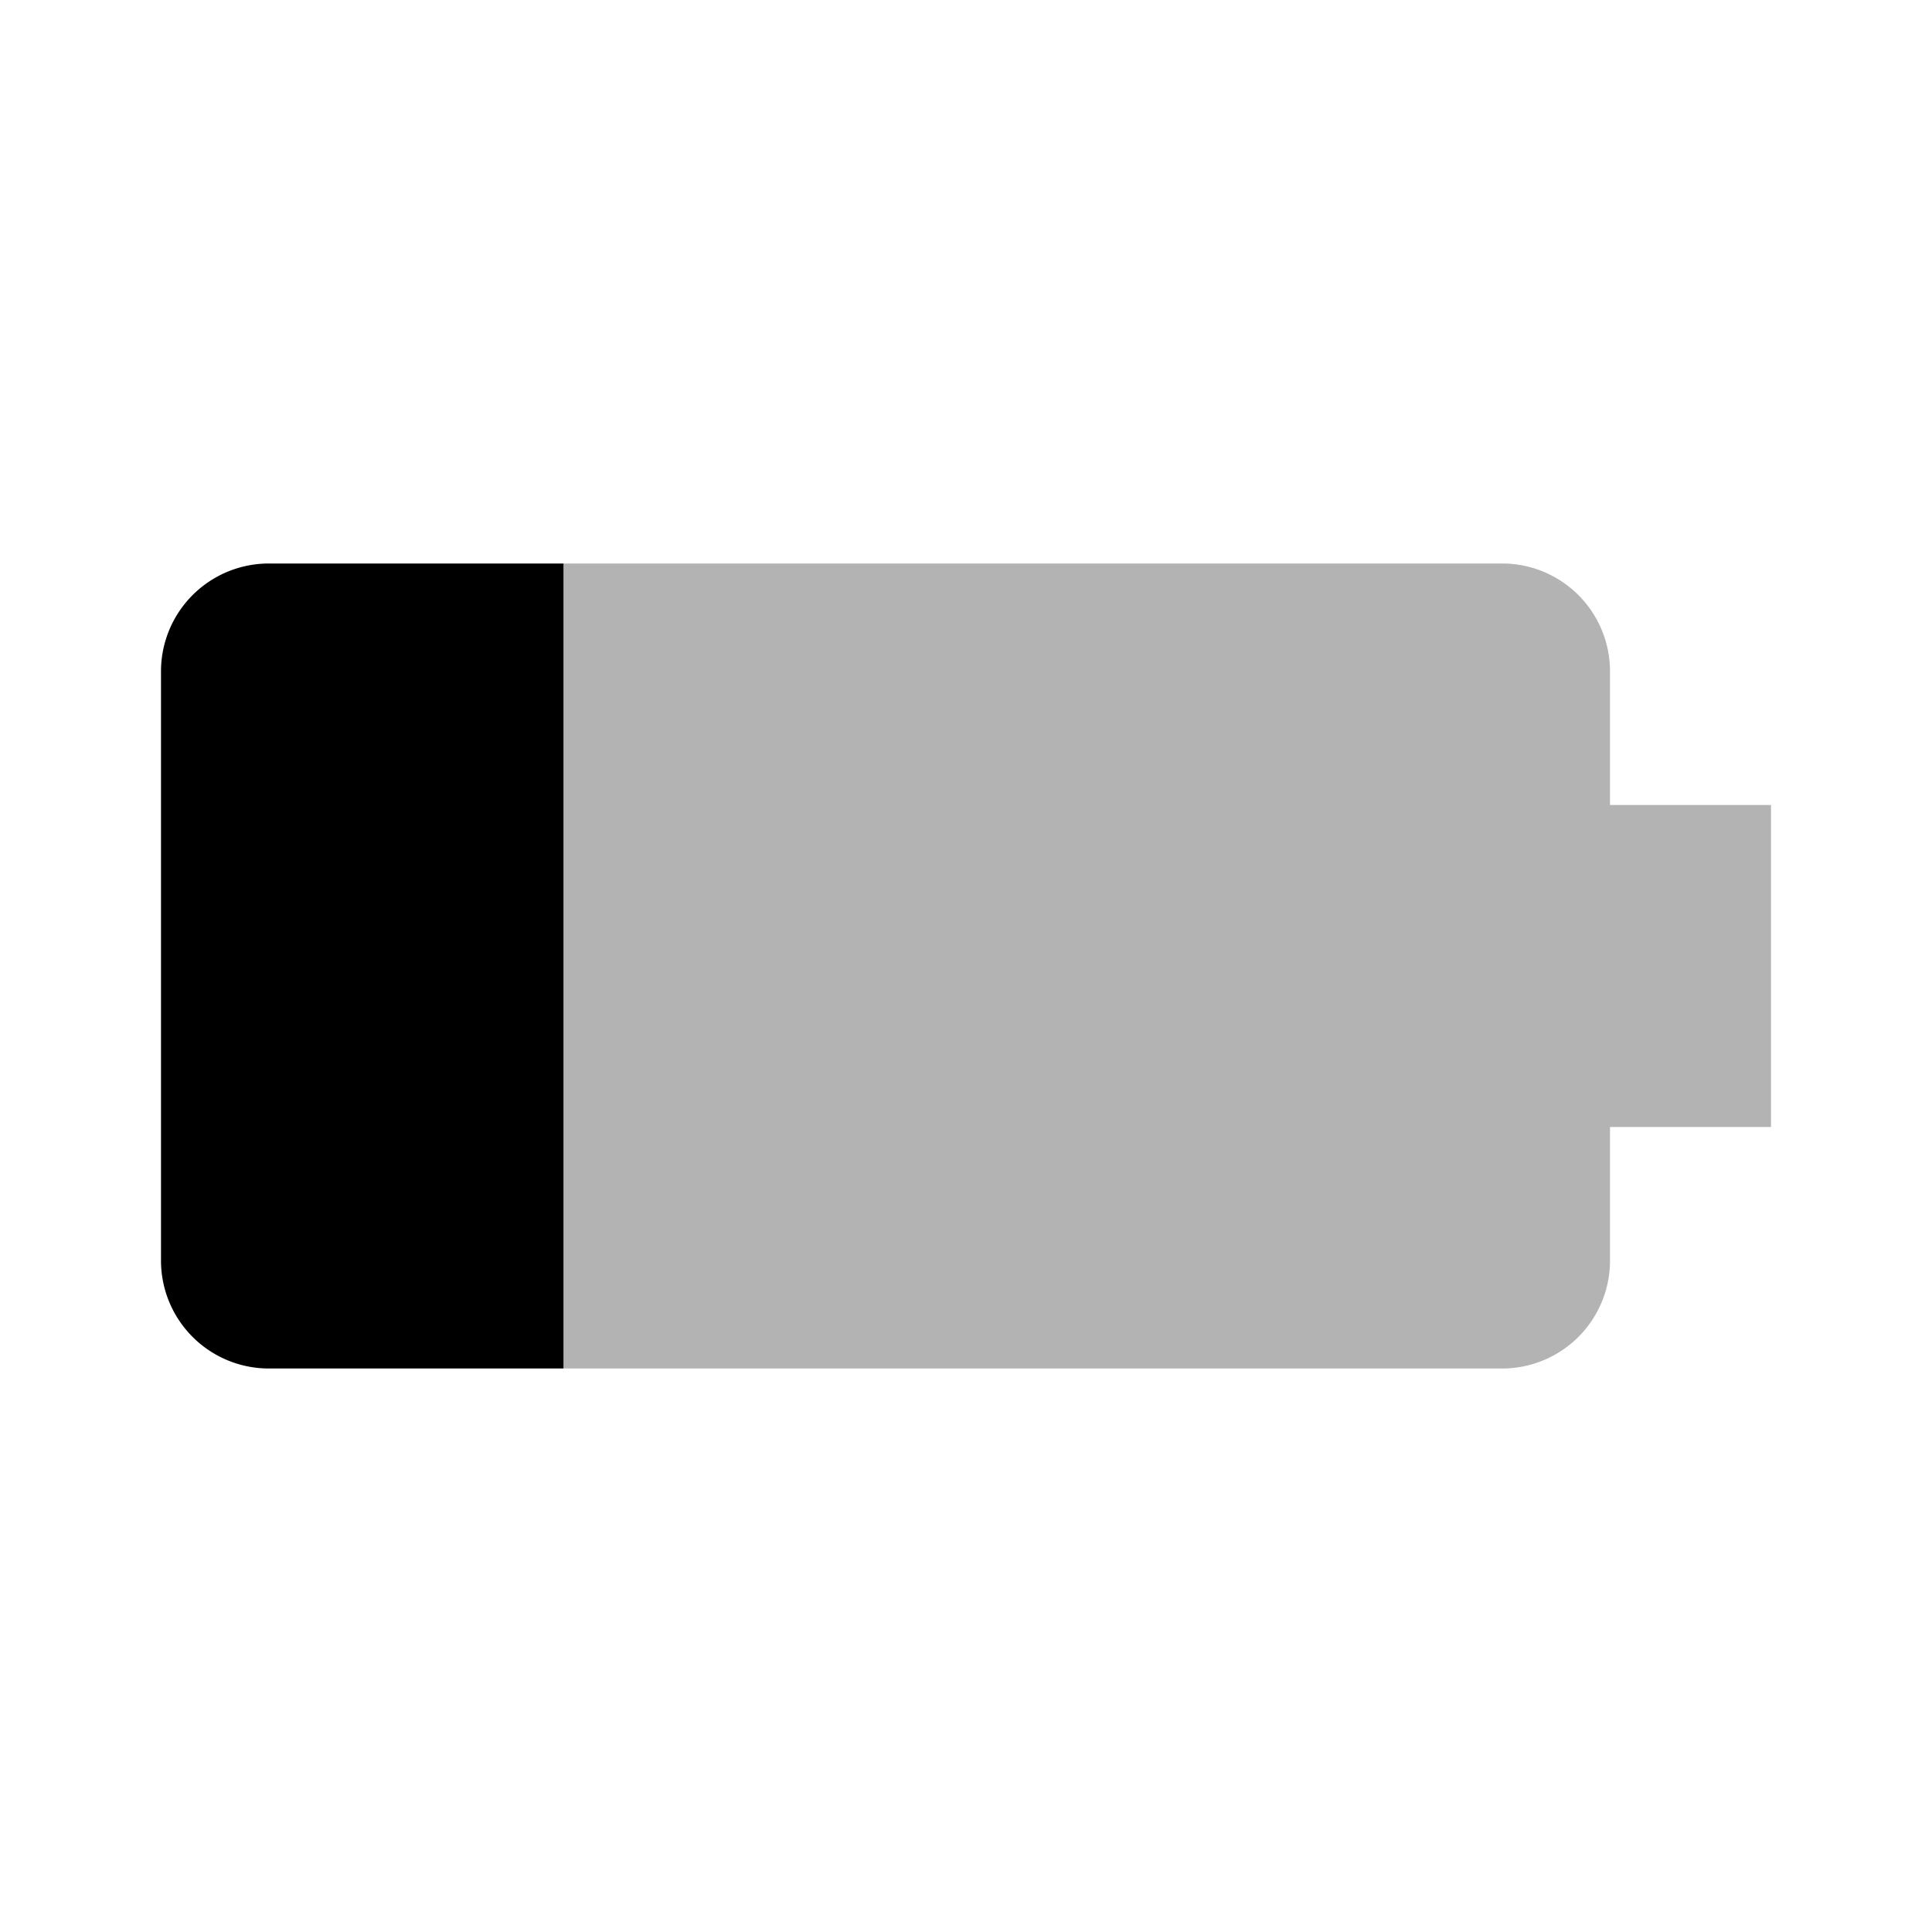 <?xml version="1.0" encoding="utf-8"?>
<svg width="800px" height="800px" viewBox="0 0 24 24" xmlns="http://www.w3.org/2000/svg">
  <path d="M24,0V24H0V0Z" fill="none"/>
  <path d="M7,7H3.34A1.34,1.34,0,0,0,2,8.33v7.33A1.34,1.34,0,0,0,3.33,17H7Z"/>
  <path d="M20,10V8.33A1.34,1.34,0,0,0,18.67,7H7V17H18.67A1.34,1.34,0,0,0,20,15.67V14h2V10Z" fill-opacity="0.3"/>
</svg>